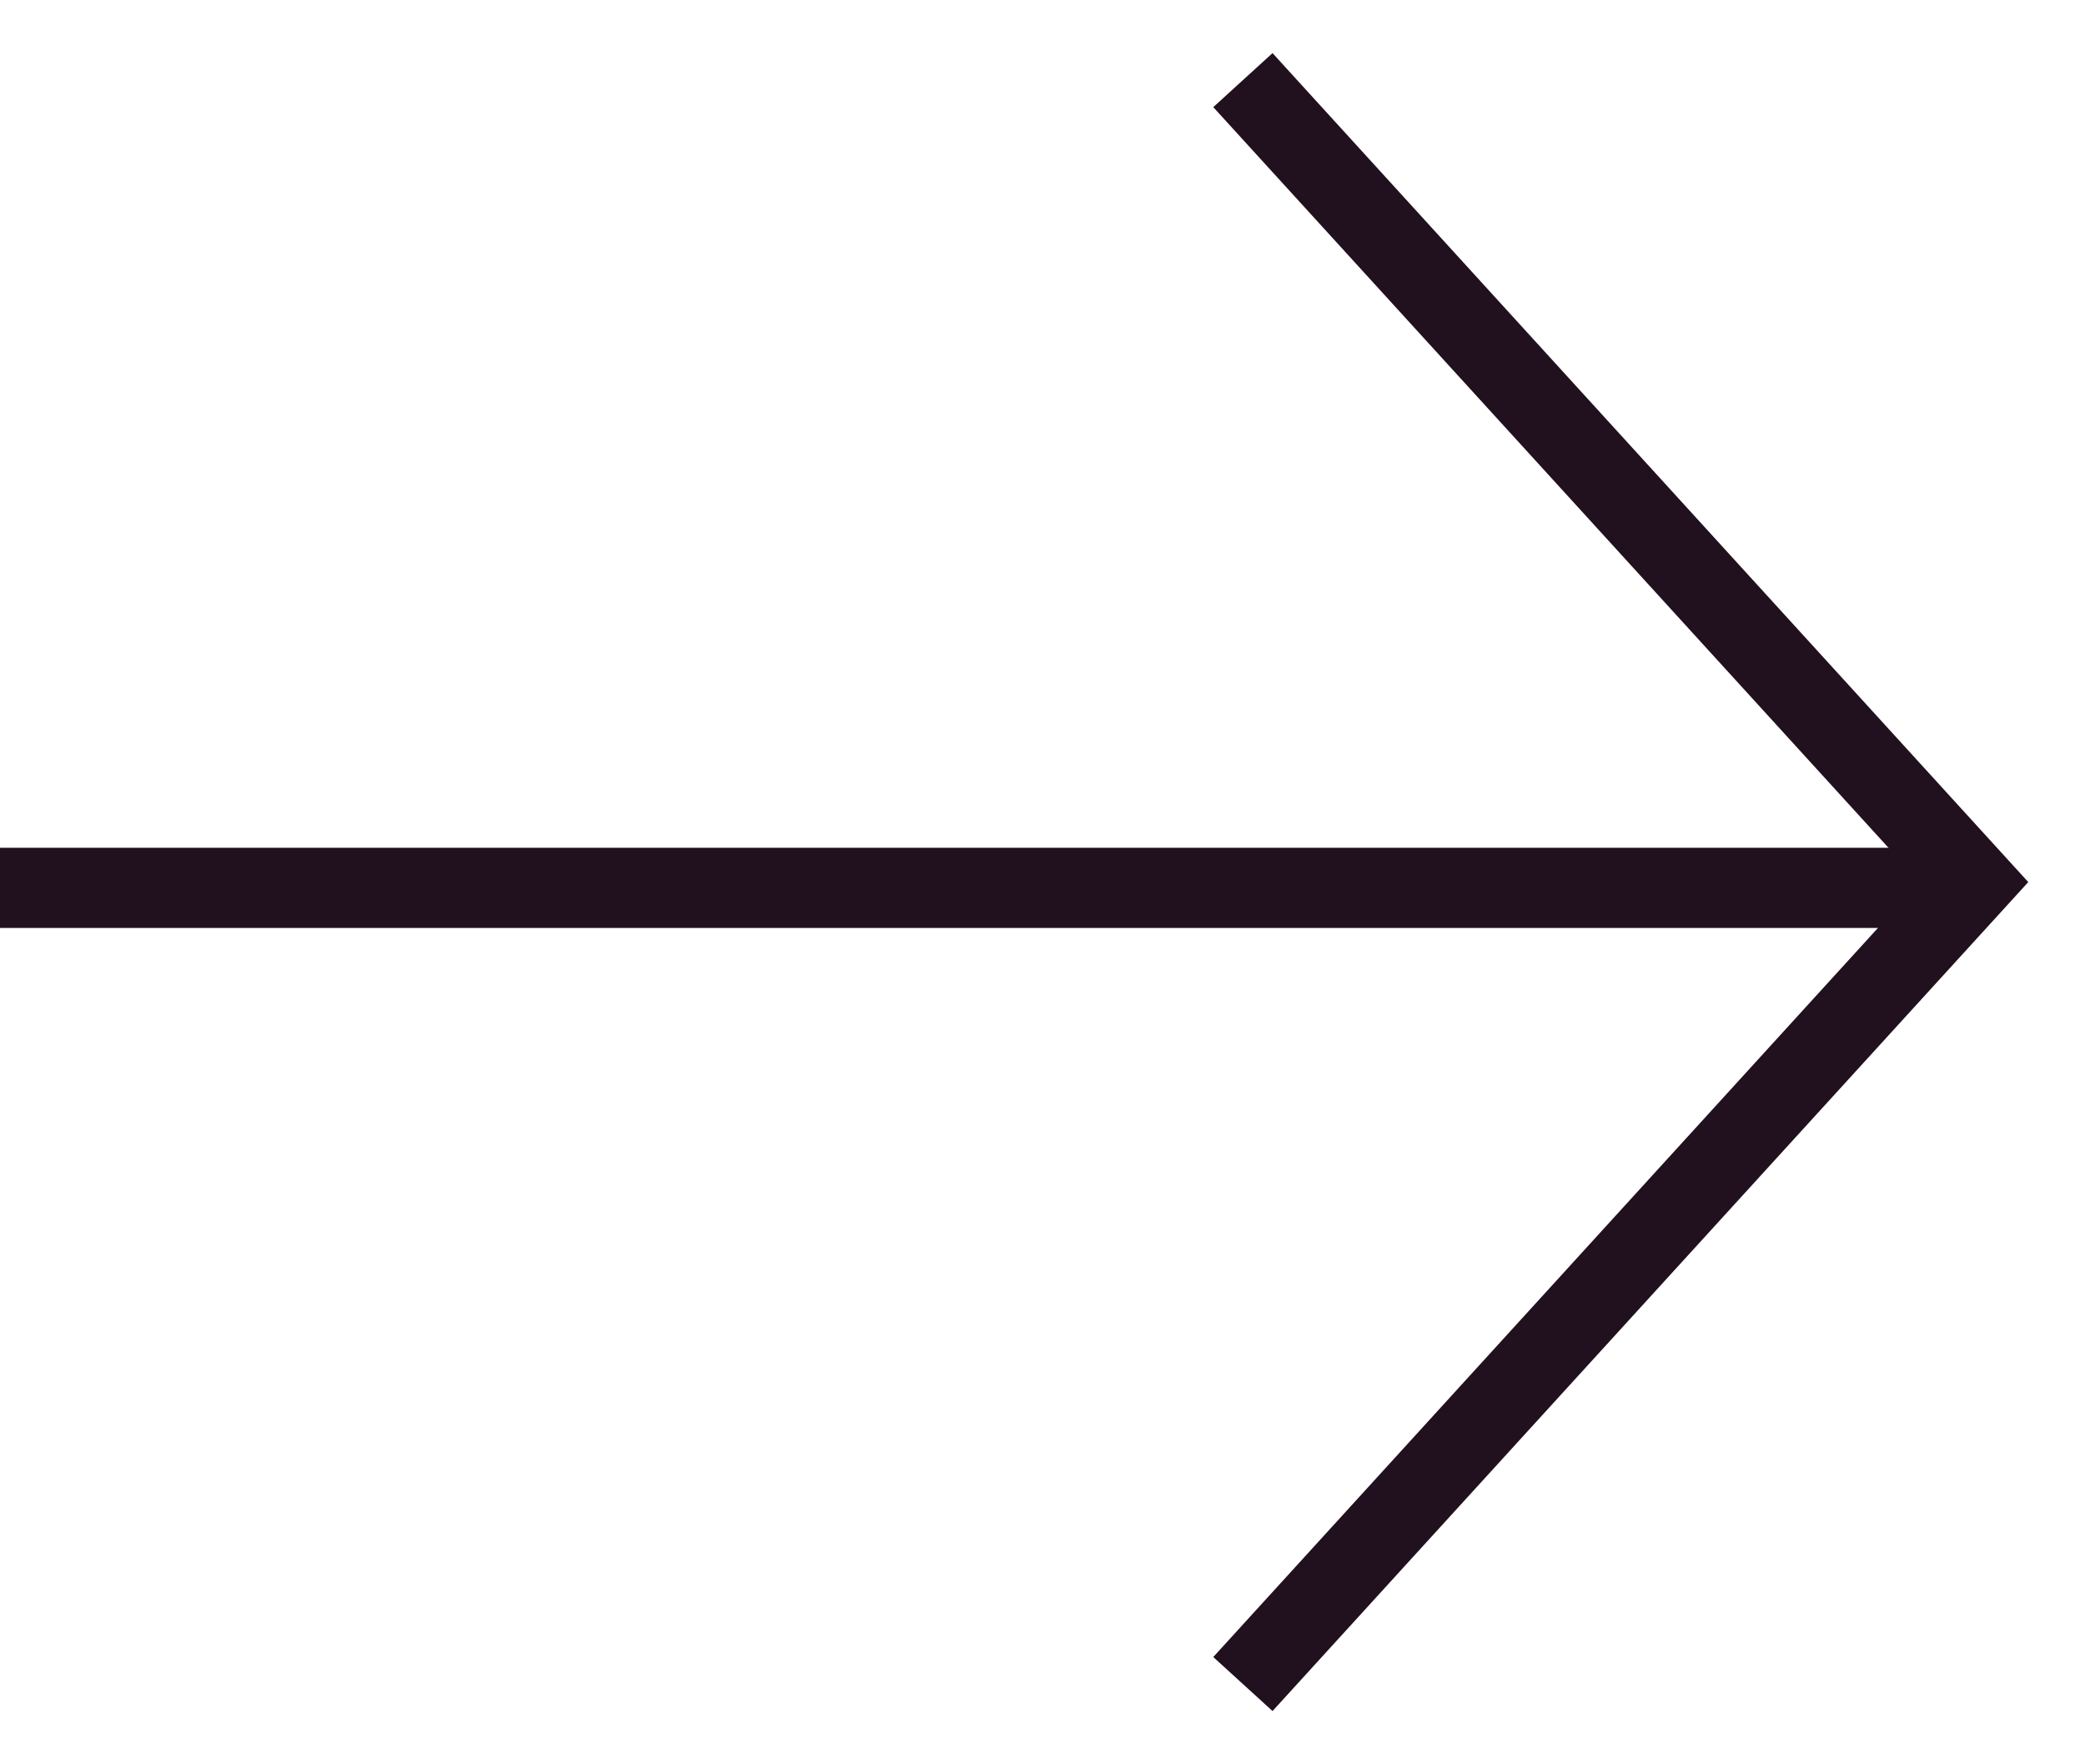 <svg width="26" height="22" viewBox="0 0 26 22" fill="none" xmlns="http://www.w3.org/2000/svg">
<path d="M15.499 20.999L24.616 10.999L15.499 0.999" stroke="#21111E"/>
<line y1="-0.5" x2="24.356" y2="-0.5" transform="matrix(-1 8.74228e-08 8.74228e-08 1 24.356 11.571)" stroke="#21111E"/>
</svg>
